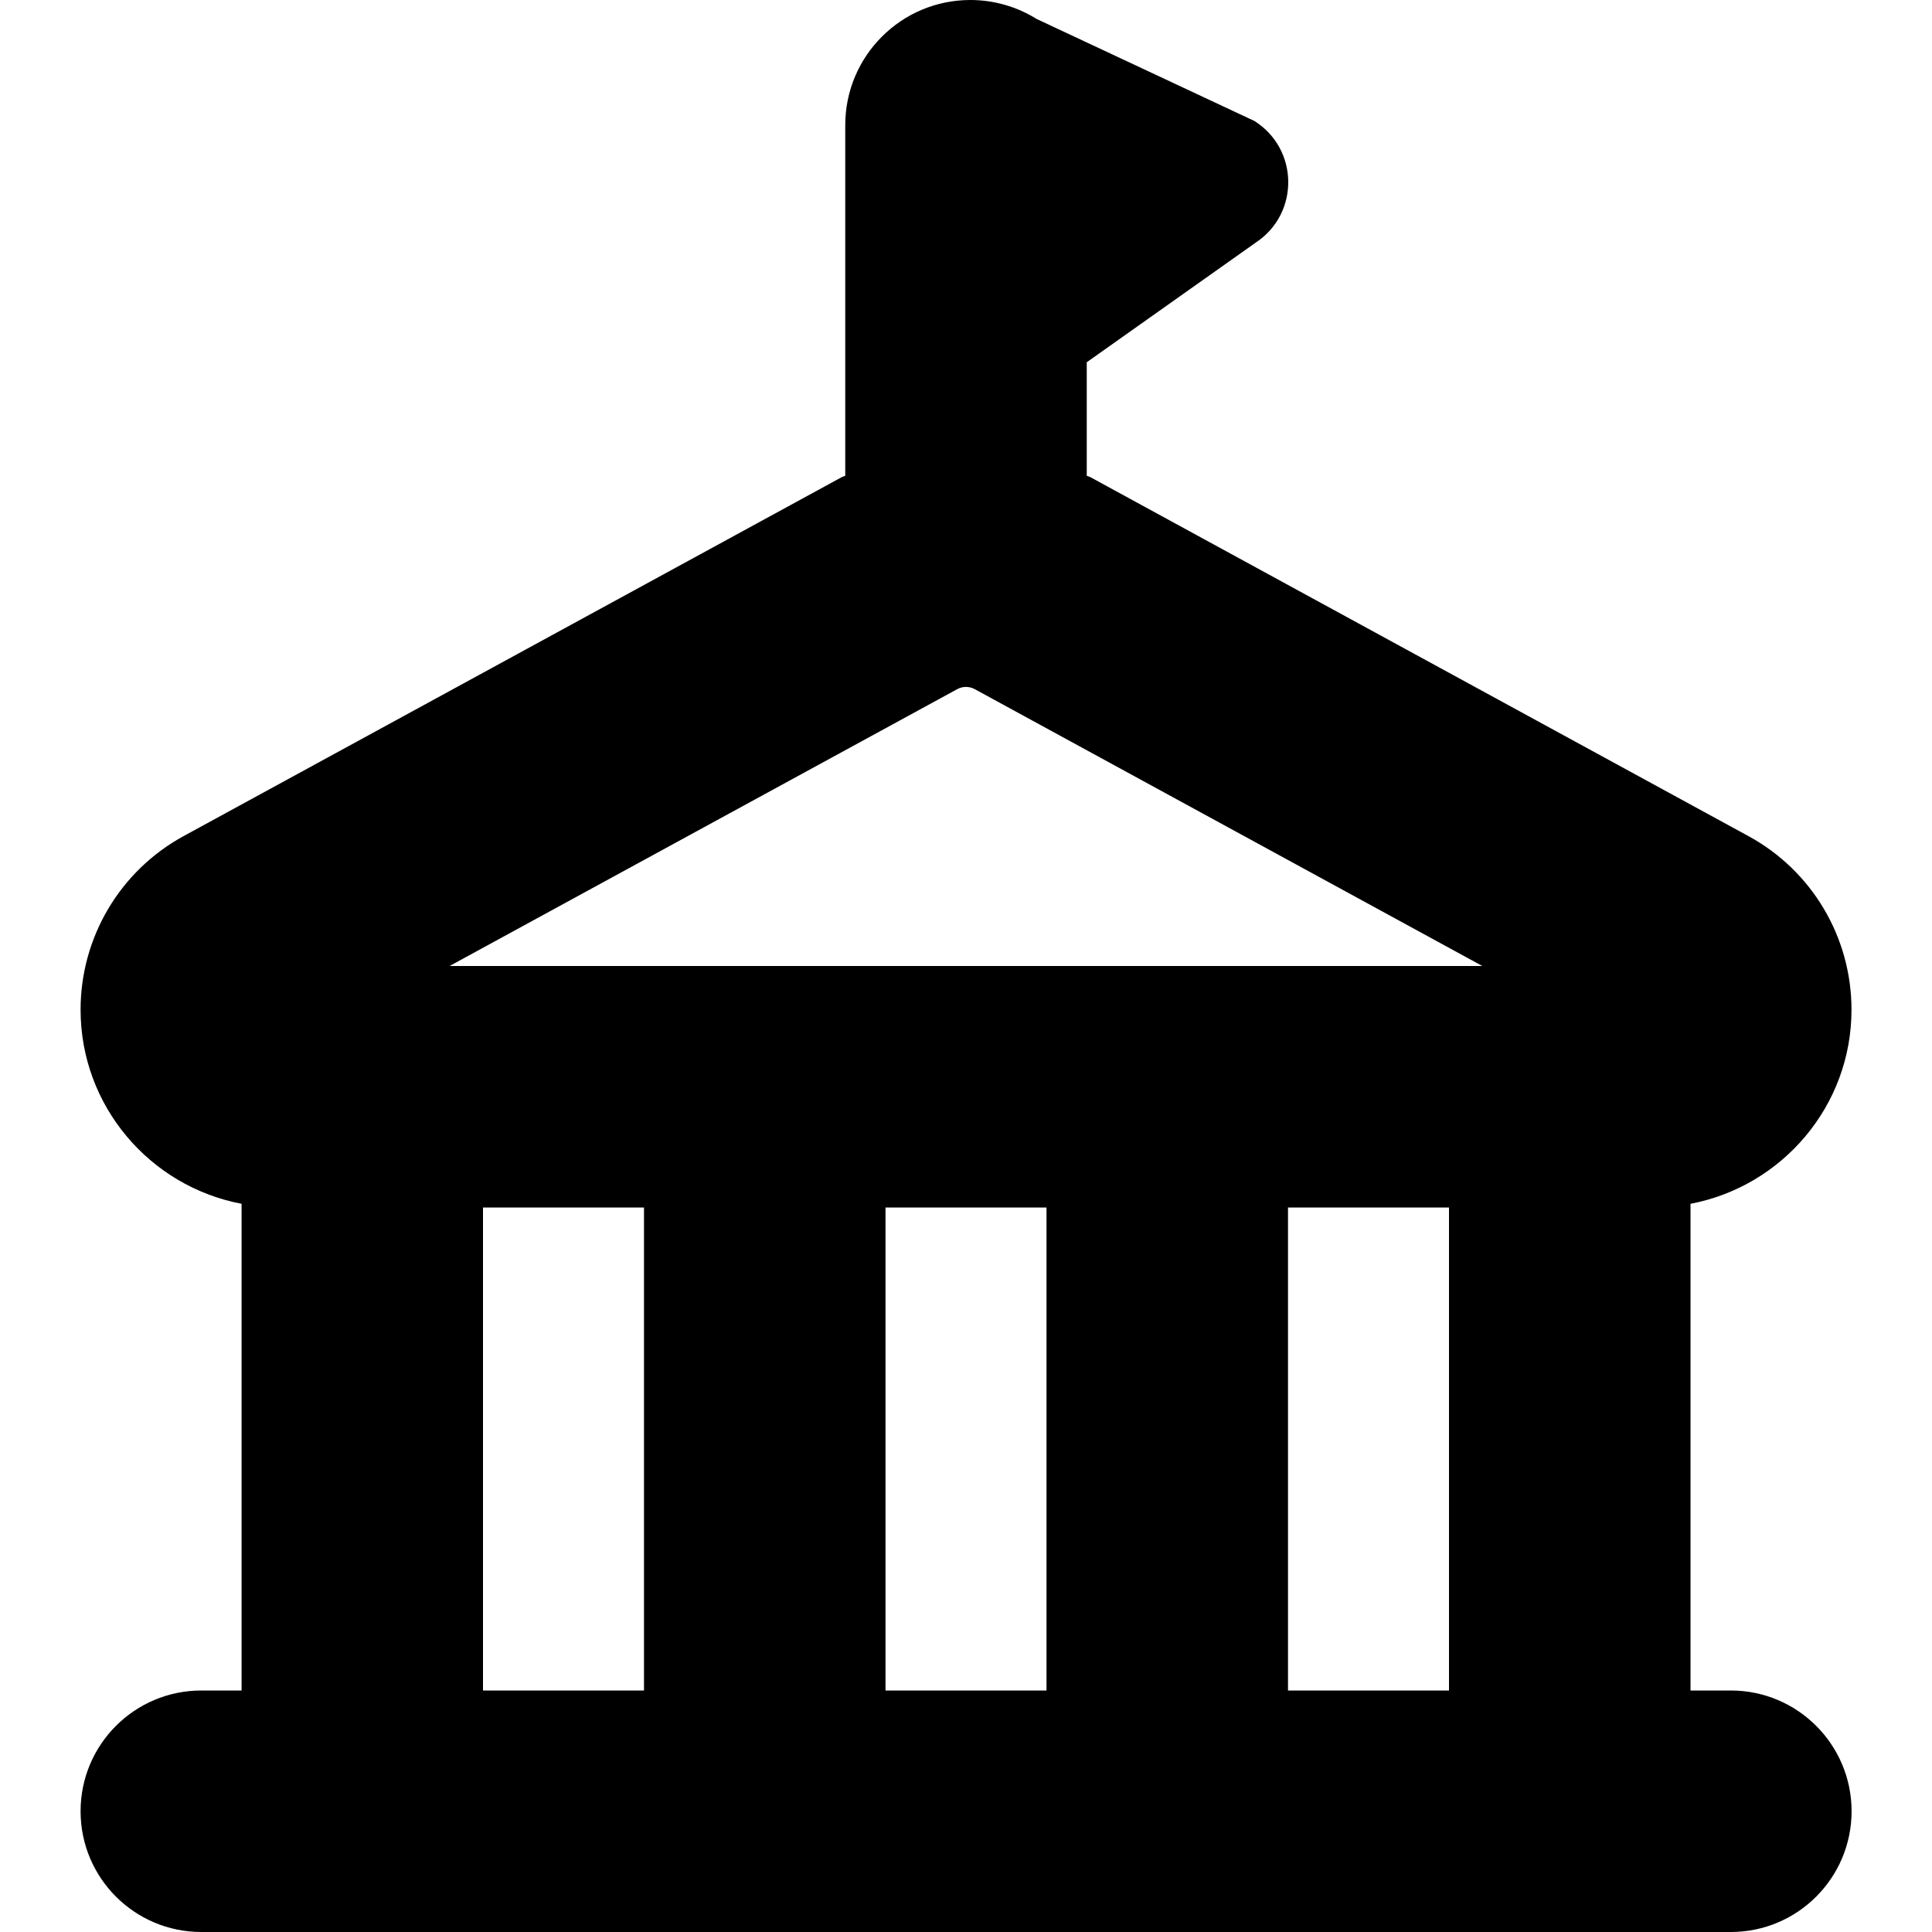 <?xml version="1.0" encoding="UTF-8"?>
<svg xmlns="http://www.w3.org/2000/svg" id="Layer_1" data-name="Layer 1" viewBox="0 0 24 24">
  <path d="m21.5,21h-.5v-6.046c1.136-.215,2-1.213,2-2.411,0-.899-.49-1.727-1.281-2.157l-8.173-4.458c-.015-.008-.031-.01-.046-.018v-1.41l2.103-1.489c.543-.362.531-1.163-.022-1.509L12.878.236c-.247-.154-.532-.236-.824-.236-.858,0-1.554.696-1.554,1.554v4.356c-.015.008-.031.01-.045.018L2.281,10.386h0c-.79.431-1.28,1.258-1.28,2.157,0,1.198.863,2.196,2,2.411v6.046h-.5c-.829,0-1.5.672-1.5,1.5s.671,1.5,1.5,1.5h19c.828,0,1.5-.672,1.5-1.5s-.672-1.5-1.5-1.5Zm-8.5-6v6h-2v-6h2Zm3,0h2v6h-2v-6Zm-4.109-6.439c.068-.037.149-.037.218,0l6.305,3.439H5.585l6.306-3.439Zm-5.891,6.439h2v6h-2v-6Z"></path>
</svg>
